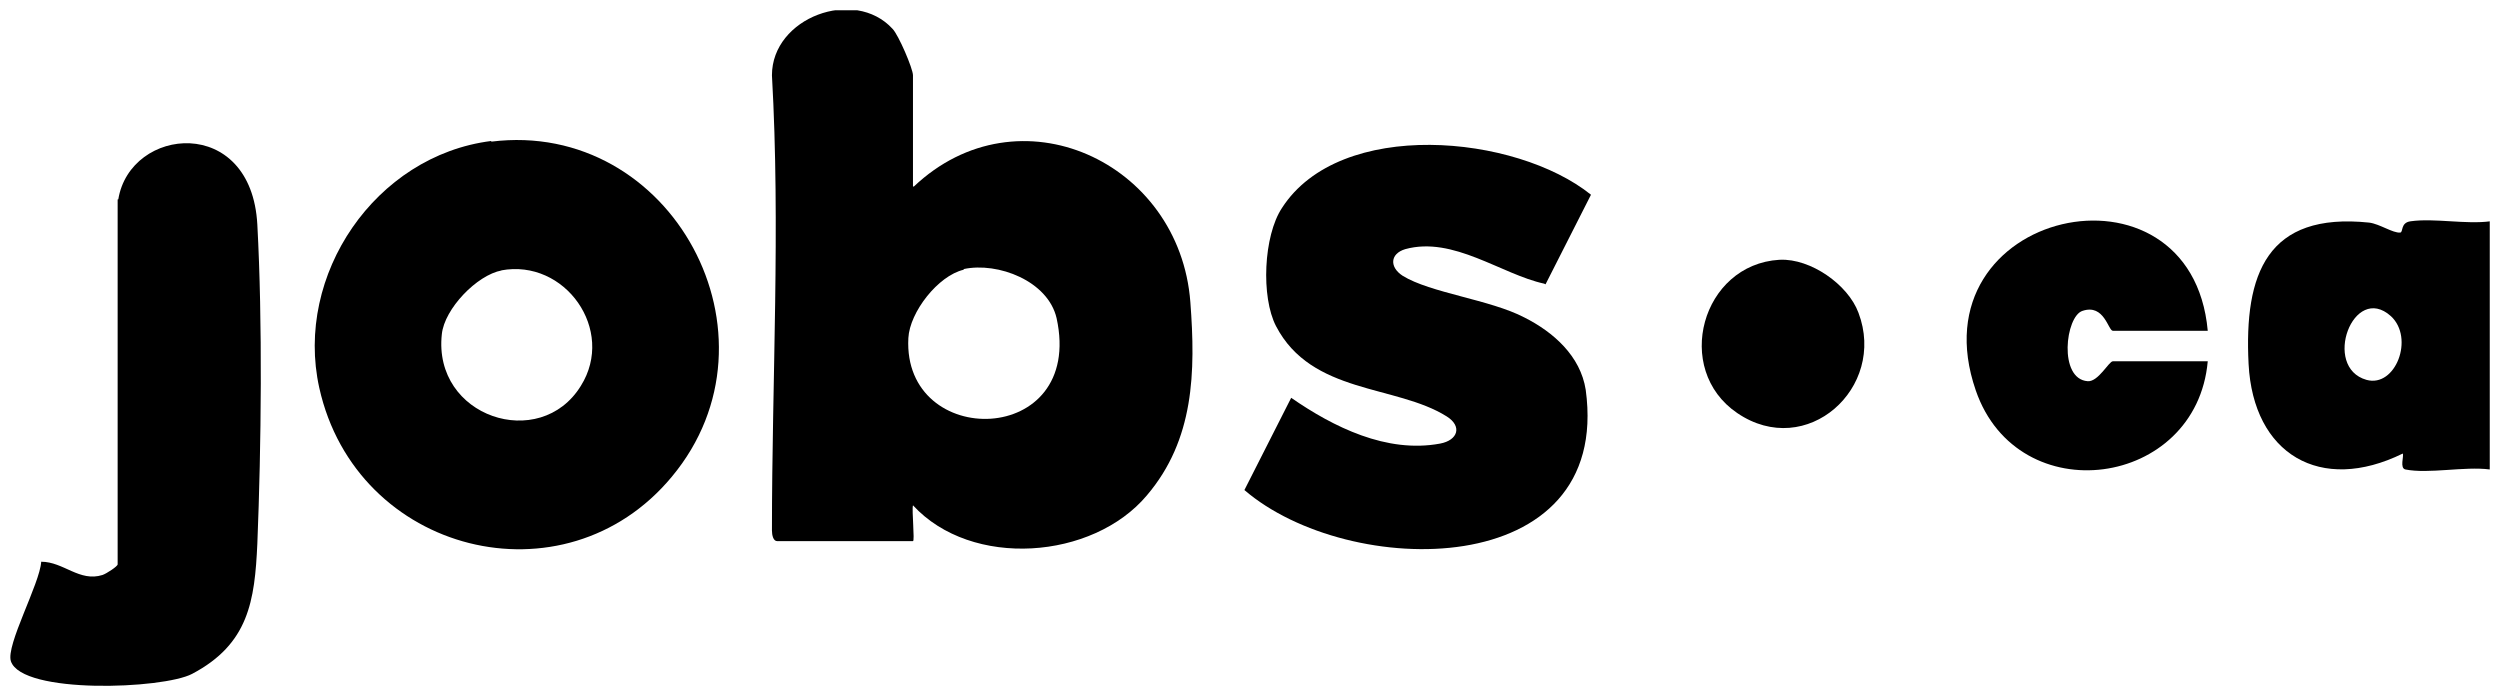 <svg xmlns="http://www.w3.org/2000/svg" fill="none" viewBox="0 0 122 34" height="34" width="122">
<g clip-path="url(#clip0_3004_3669)">
<path fill="black" d="M121.5 22.91C120.278 22.748 118.51 23.137 117.384 22.91C117.095 22.845 117.32 22.262 117.255 22.133C113.236 24.108 109.956 22.165 109.731 17.761C109.506 13.357 110.632 10.345 115.616 10.863C116.13 10.928 116.773 11.381 117.127 11.349C117.288 11.349 117.127 10.863 117.641 10.798C118.799 10.636 120.342 10.96 121.532 10.798V22.845L121.5 22.91ZM116.677 15.429C114.844 13.778 113.3 17.923 115.487 18.538C116.902 18.927 117.834 16.498 116.677 15.429Z"></path>
<path fill="black" d="M44.585 9.114C49.697 4.257 57.575 7.884 58.09 14.749C58.347 18.15 58.283 21.453 55.968 24.173C53.331 27.315 47.414 27.768 44.553 24.659C44.488 24.886 44.649 26.408 44.553 26.408H37.929C37.736 26.408 37.671 26.116 37.671 25.89C37.671 18.506 38.089 11.09 37.671 3.674C37.671 0.856 41.691 -0.633 43.556 1.407C43.845 1.698 44.553 3.35 44.553 3.674V9.082L44.585 9.114ZM47.029 13.162C45.775 13.454 44.392 15.235 44.328 16.498C44.038 21.971 52.945 21.842 51.562 15.527C51.144 13.713 48.701 12.774 47.029 13.13V13.162Z"></path>
<path fill="black" d="M23.973 6.912C32.784 5.811 38.507 16.401 32.784 23.266C27.543 29.581 17.381 27.023 15.581 18.927C14.359 13.421 18.314 7.592 23.973 6.88V6.912ZM24.488 13.195C23.266 13.421 21.69 15.073 21.562 16.303C21.111 20.352 26.353 22.068 28.346 18.83C30.051 16.109 27.575 12.612 24.456 13.195H24.488Z"></path>
<path fill="black" d="M75.357 13.843C73.267 13.389 70.92 11.511 68.573 12.159C67.833 12.385 67.801 13.033 68.444 13.454C69.794 14.296 72.721 14.62 74.393 15.494C75.808 16.207 77.126 17.372 77.383 19.024C78.669 28.448 65.807 28.286 60.727 23.914L63.01 19.413C65.068 20.838 67.672 22.133 70.277 21.647C71.145 21.485 71.37 20.805 70.598 20.32C68.122 18.765 64.007 19.251 62.27 15.915C61.531 14.49 61.659 11.511 62.559 10.151C65.389 5.746 73.975 6.556 77.64 9.503L75.422 13.875L75.357 13.843Z"></path>
<path fill="black" d="M5.773 9.73C6.352 6.167 12.269 5.584 12.558 10.96C12.815 15.721 12.751 21.744 12.558 26.537C12.43 29.322 12.14 31.427 9.375 32.885C7.96 33.63 1.079 33.889 0.532 32.269C0.275 31.492 1.947 28.48 2.011 27.412C3.105 27.412 3.876 28.416 5.002 28.059C5.195 27.995 5.741 27.638 5.741 27.541V9.73H5.773Z"></path>
<path fill="black" d="M107.738 16.142H103.107C102.882 16.142 102.689 14.814 101.628 15.17C100.792 15.429 100.438 18.506 101.885 18.603C102.4 18.635 102.914 17.631 103.107 17.631H107.738C107.191 23.817 98.477 25.015 96.419 19.056C93.364 10.215 106.934 7.236 107.738 16.142Z"></path>
<path fill="black" d="M86.869 12.677C88.348 12.612 90.181 13.875 90.695 15.268C92.078 18.927 88.155 22.457 84.779 20.158C81.628 18.02 83.042 12.903 86.837 12.677H86.869Z"></path>
</g>
<defs>
<clipPath id="clip0_3004_3669">
<rect transform="translate(0.5 0.5)" fill="white" height="33" width="121"></rect>
</clipPath>
</defs>
</svg>
